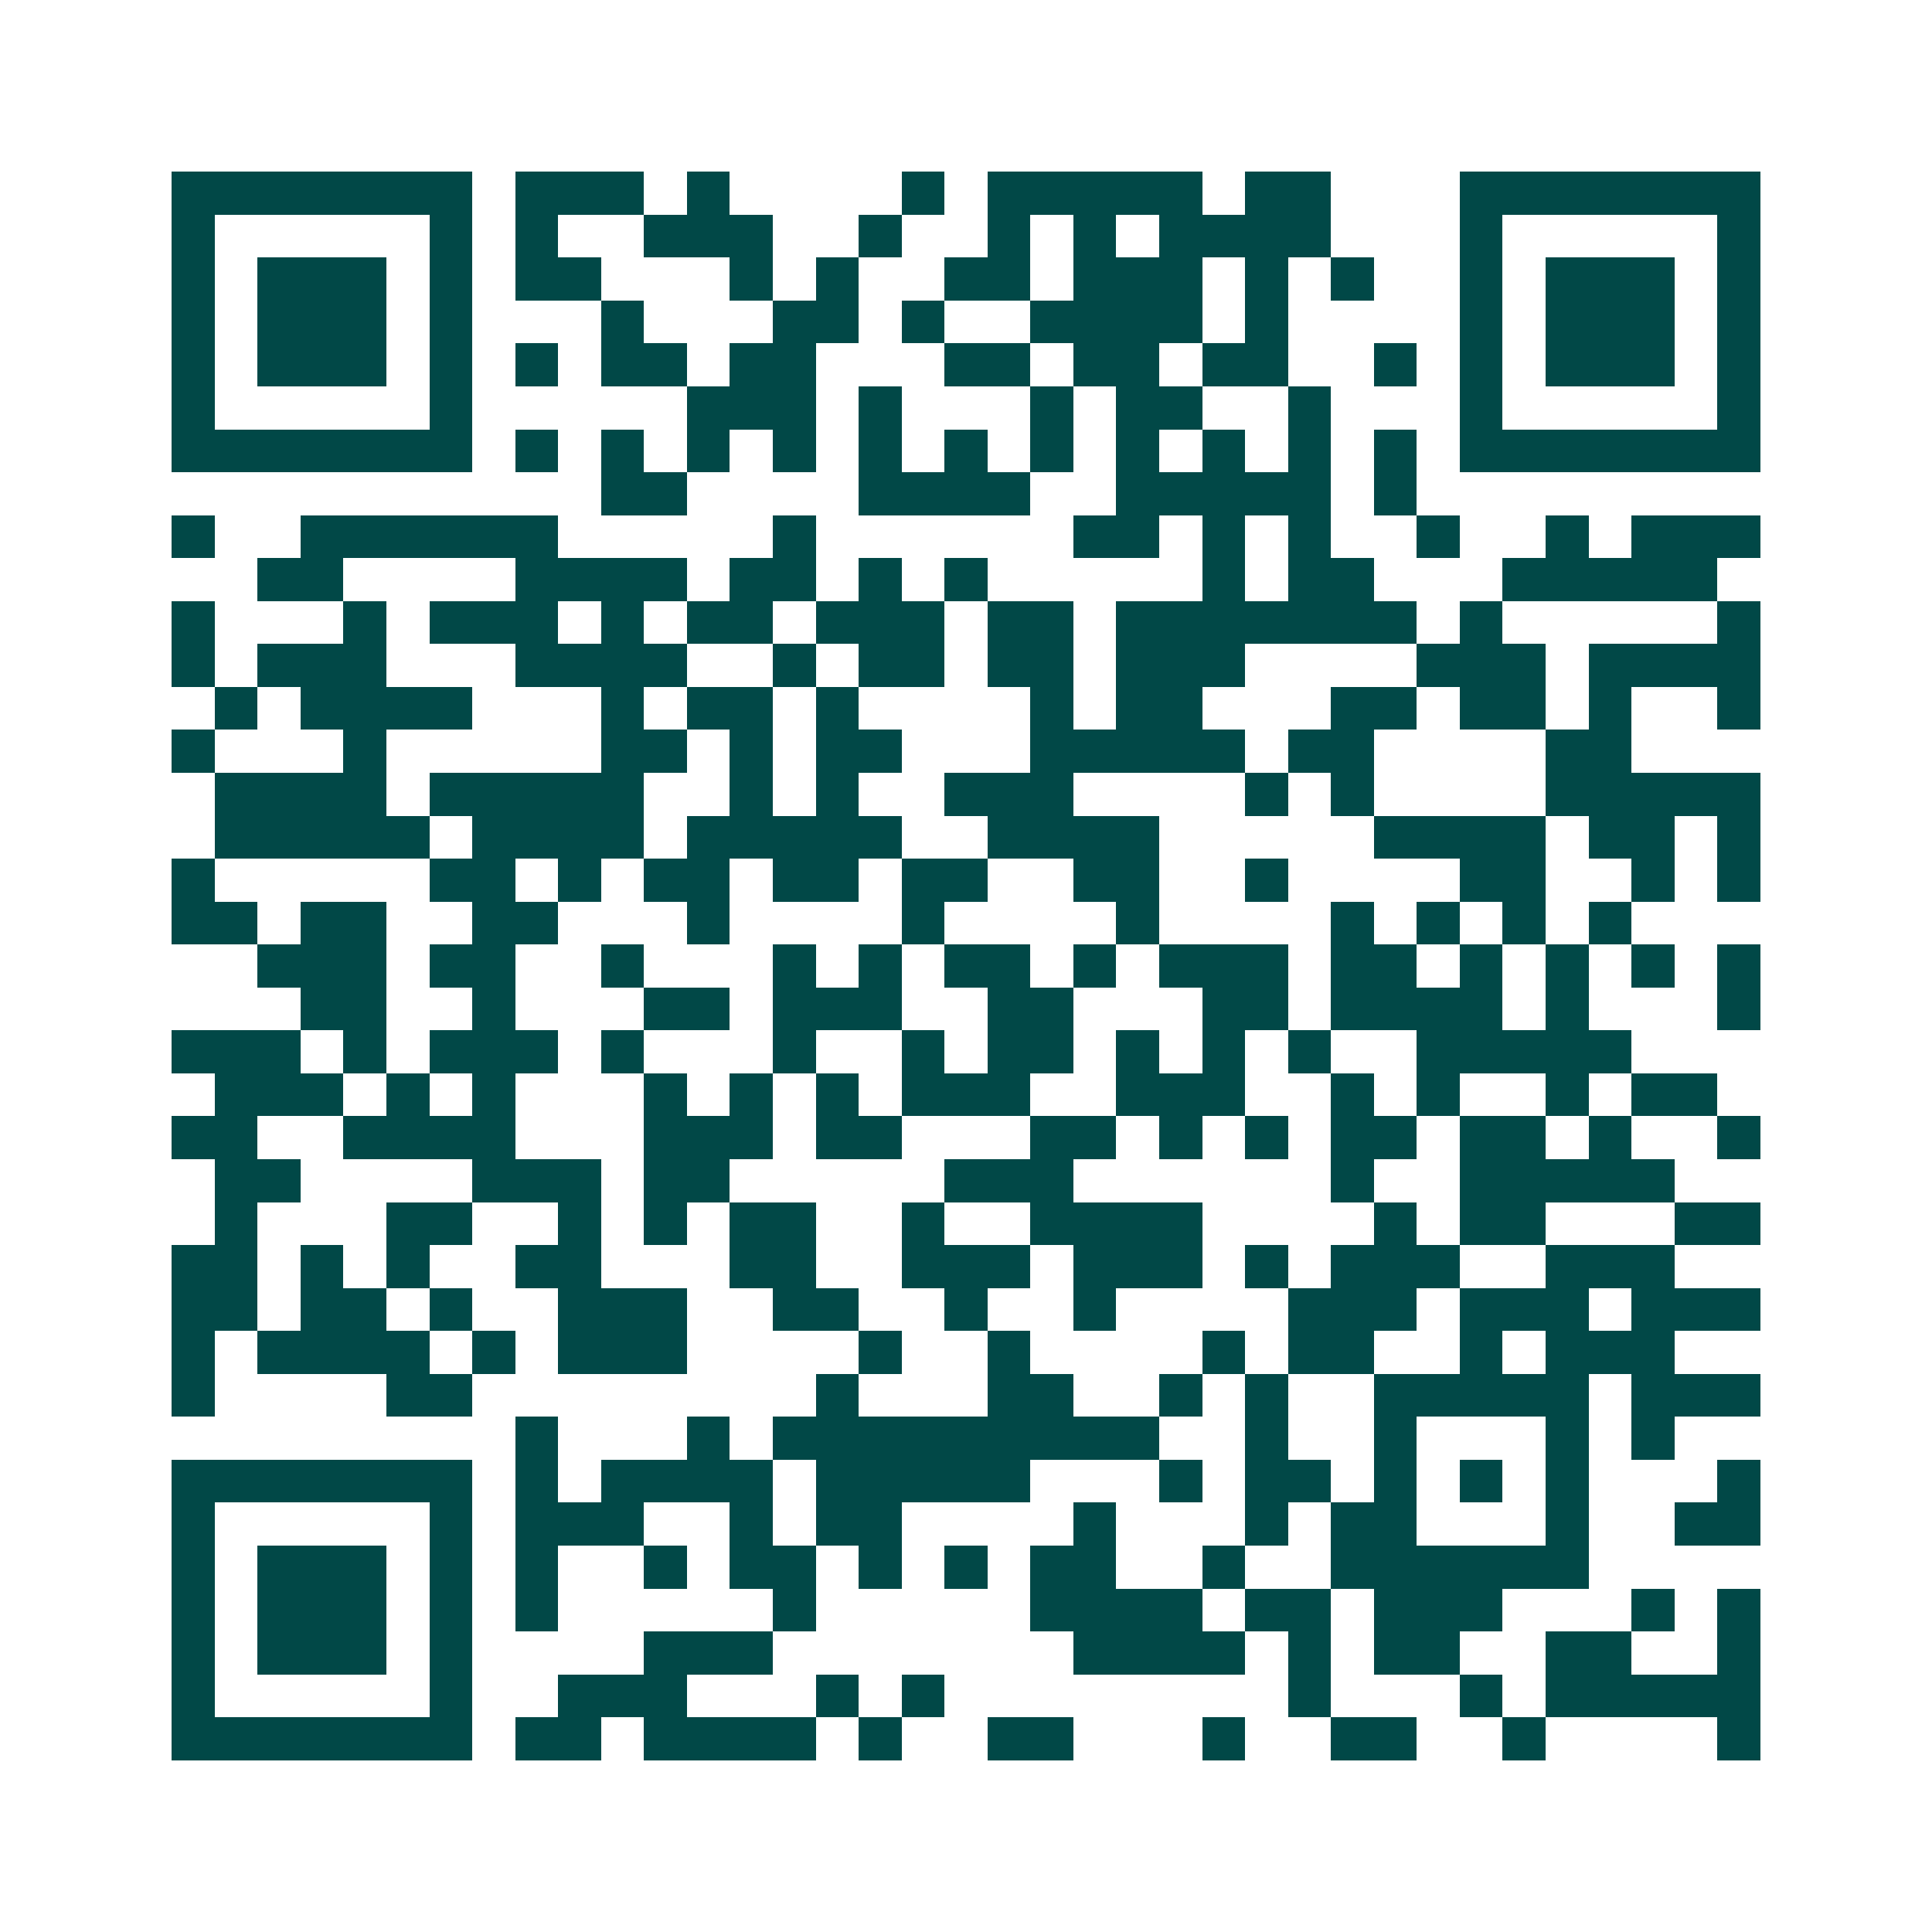 <svg xmlns="http://www.w3.org/2000/svg" width="200" height="200" viewBox="0 0 45 45" shape-rendering="crispEdges"><path fill="#ffffff" d="M0 0h45v45H0z"/><path stroke="#014847" d="M4 4.5h7m1 0h3m1 0h1m4 0h1m1 0h5m1 0h2m3 0h7M4 5.5h1m5 0h1m1 0h1m2 0h3m2 0h1m2 0h1m1 0h1m1 0h4m3 0h1m5 0h1M4 6.5h1m1 0h3m1 0h1m1 0h2m3 0h1m1 0h1m2 0h2m1 0h3m1 0h1m1 0h1m2 0h1m1 0h3m1 0h1M4 7.5h1m1 0h3m1 0h1m3 0h1m3 0h2m1 0h1m2 0h4m1 0h1m4 0h1m1 0h3m1 0h1M4 8.5h1m1 0h3m1 0h1m1 0h1m1 0h2m1 0h2m3 0h2m1 0h2m1 0h2m2 0h1m1 0h1m1 0h3m1 0h1M4 9.5h1m5 0h1m5 0h3m1 0h1m3 0h1m1 0h2m2 0h1m3 0h1m5 0h1M4 10.5h7m1 0h1m1 0h1m1 0h1m1 0h1m1 0h1m1 0h1m1 0h1m1 0h1m1 0h1m1 0h1m1 0h1m1 0h7M14 11.5h2m4 0h4m2 0h5m1 0h1M4 12.5h1m2 0h6m5 0h1m6 0h2m1 0h1m1 0h1m2 0h1m2 0h1m1 0h3M6 13.5h2m4 0h4m1 0h2m1 0h1m1 0h1m5 0h1m1 0h2m3 0h5M4 14.5h1m3 0h1m1 0h3m1 0h1m1 0h2m1 0h3m1 0h2m1 0h7m1 0h1m5 0h1M4 15.5h1m1 0h3m3 0h4m2 0h1m1 0h2m1 0h2m1 0h3m4 0h3m1 0h4M5 16.5h1m1 0h4m3 0h1m1 0h2m1 0h1m4 0h1m1 0h2m3 0h2m1 0h2m1 0h1m2 0h1M4 17.5h1m3 0h1m5 0h2m1 0h1m1 0h2m3 0h5m1 0h2m4 0h2M5 18.5h4m1 0h5m2 0h1m1 0h1m2 0h3m4 0h1m1 0h1m4 0h5M5 19.5h5m1 0h4m1 0h5m2 0h4m5 0h4m1 0h2m1 0h1M4 20.5h1m5 0h2m1 0h1m1 0h2m1 0h2m1 0h2m2 0h2m2 0h1m4 0h2m2 0h1m1 0h1M4 21.5h2m1 0h2m2 0h2m3 0h1m4 0h1m4 0h1m4 0h1m1 0h1m1 0h1m1 0h1M6 22.5h3m1 0h2m2 0h1m3 0h1m1 0h1m1 0h2m1 0h1m1 0h3m1 0h2m1 0h1m1 0h1m1 0h1m1 0h1M7 23.5h2m2 0h1m3 0h2m1 0h3m2 0h2m3 0h2m1 0h4m1 0h1m3 0h1M4 24.5h3m1 0h1m1 0h3m1 0h1m3 0h1m2 0h1m1 0h2m1 0h1m1 0h1m1 0h1m2 0h5M5 25.5h3m1 0h1m1 0h1m3 0h1m1 0h1m1 0h1m1 0h3m2 0h3m2 0h1m1 0h1m2 0h1m1 0h2M4 26.5h2m2 0h4m3 0h3m1 0h2m3 0h2m1 0h1m1 0h1m1 0h2m1 0h2m1 0h1m2 0h1M5 27.5h2m4 0h3m1 0h2m5 0h3m6 0h1m2 0h5M5 28.5h1m3 0h2m2 0h1m1 0h1m1 0h2m2 0h1m2 0h4m4 0h1m1 0h2m3 0h2M4 29.5h2m1 0h1m1 0h1m2 0h2m3 0h2m2 0h3m1 0h3m1 0h1m1 0h3m2 0h3M4 30.5h2m1 0h2m1 0h1m2 0h3m2 0h2m2 0h1m2 0h1m4 0h3m1 0h3m1 0h3M4 31.5h1m1 0h4m1 0h1m1 0h3m4 0h1m2 0h1m4 0h1m1 0h2m2 0h1m1 0h3M4 32.5h1m4 0h2m8 0h1m3 0h2m2 0h1m1 0h1m2 0h5m1 0h3M12 33.5h1m3 0h1m1 0h9m2 0h1m2 0h1m3 0h1m1 0h1M4 34.5h7m1 0h1m1 0h4m1 0h5m3 0h1m1 0h2m1 0h1m1 0h1m1 0h1m3 0h1M4 35.5h1m5 0h1m1 0h3m2 0h1m1 0h2m4 0h1m3 0h1m1 0h2m3 0h1m2 0h2M4 36.5h1m1 0h3m1 0h1m1 0h1m2 0h1m1 0h2m1 0h1m1 0h1m1 0h2m2 0h1m2 0h6M4 37.5h1m1 0h3m1 0h1m1 0h1m5 0h1m5 0h4m1 0h2m1 0h3m3 0h1m1 0h1M4 38.5h1m1 0h3m1 0h1m4 0h3m7 0h4m1 0h1m1 0h2m2 0h2m2 0h1M4 39.5h1m5 0h1m2 0h3m3 0h1m1 0h1m8 0h1m3 0h1m1 0h5M4 40.5h7m1 0h2m1 0h4m1 0h1m2 0h2m3 0h1m2 0h2m2 0h1m4 0h1"/></svg>
